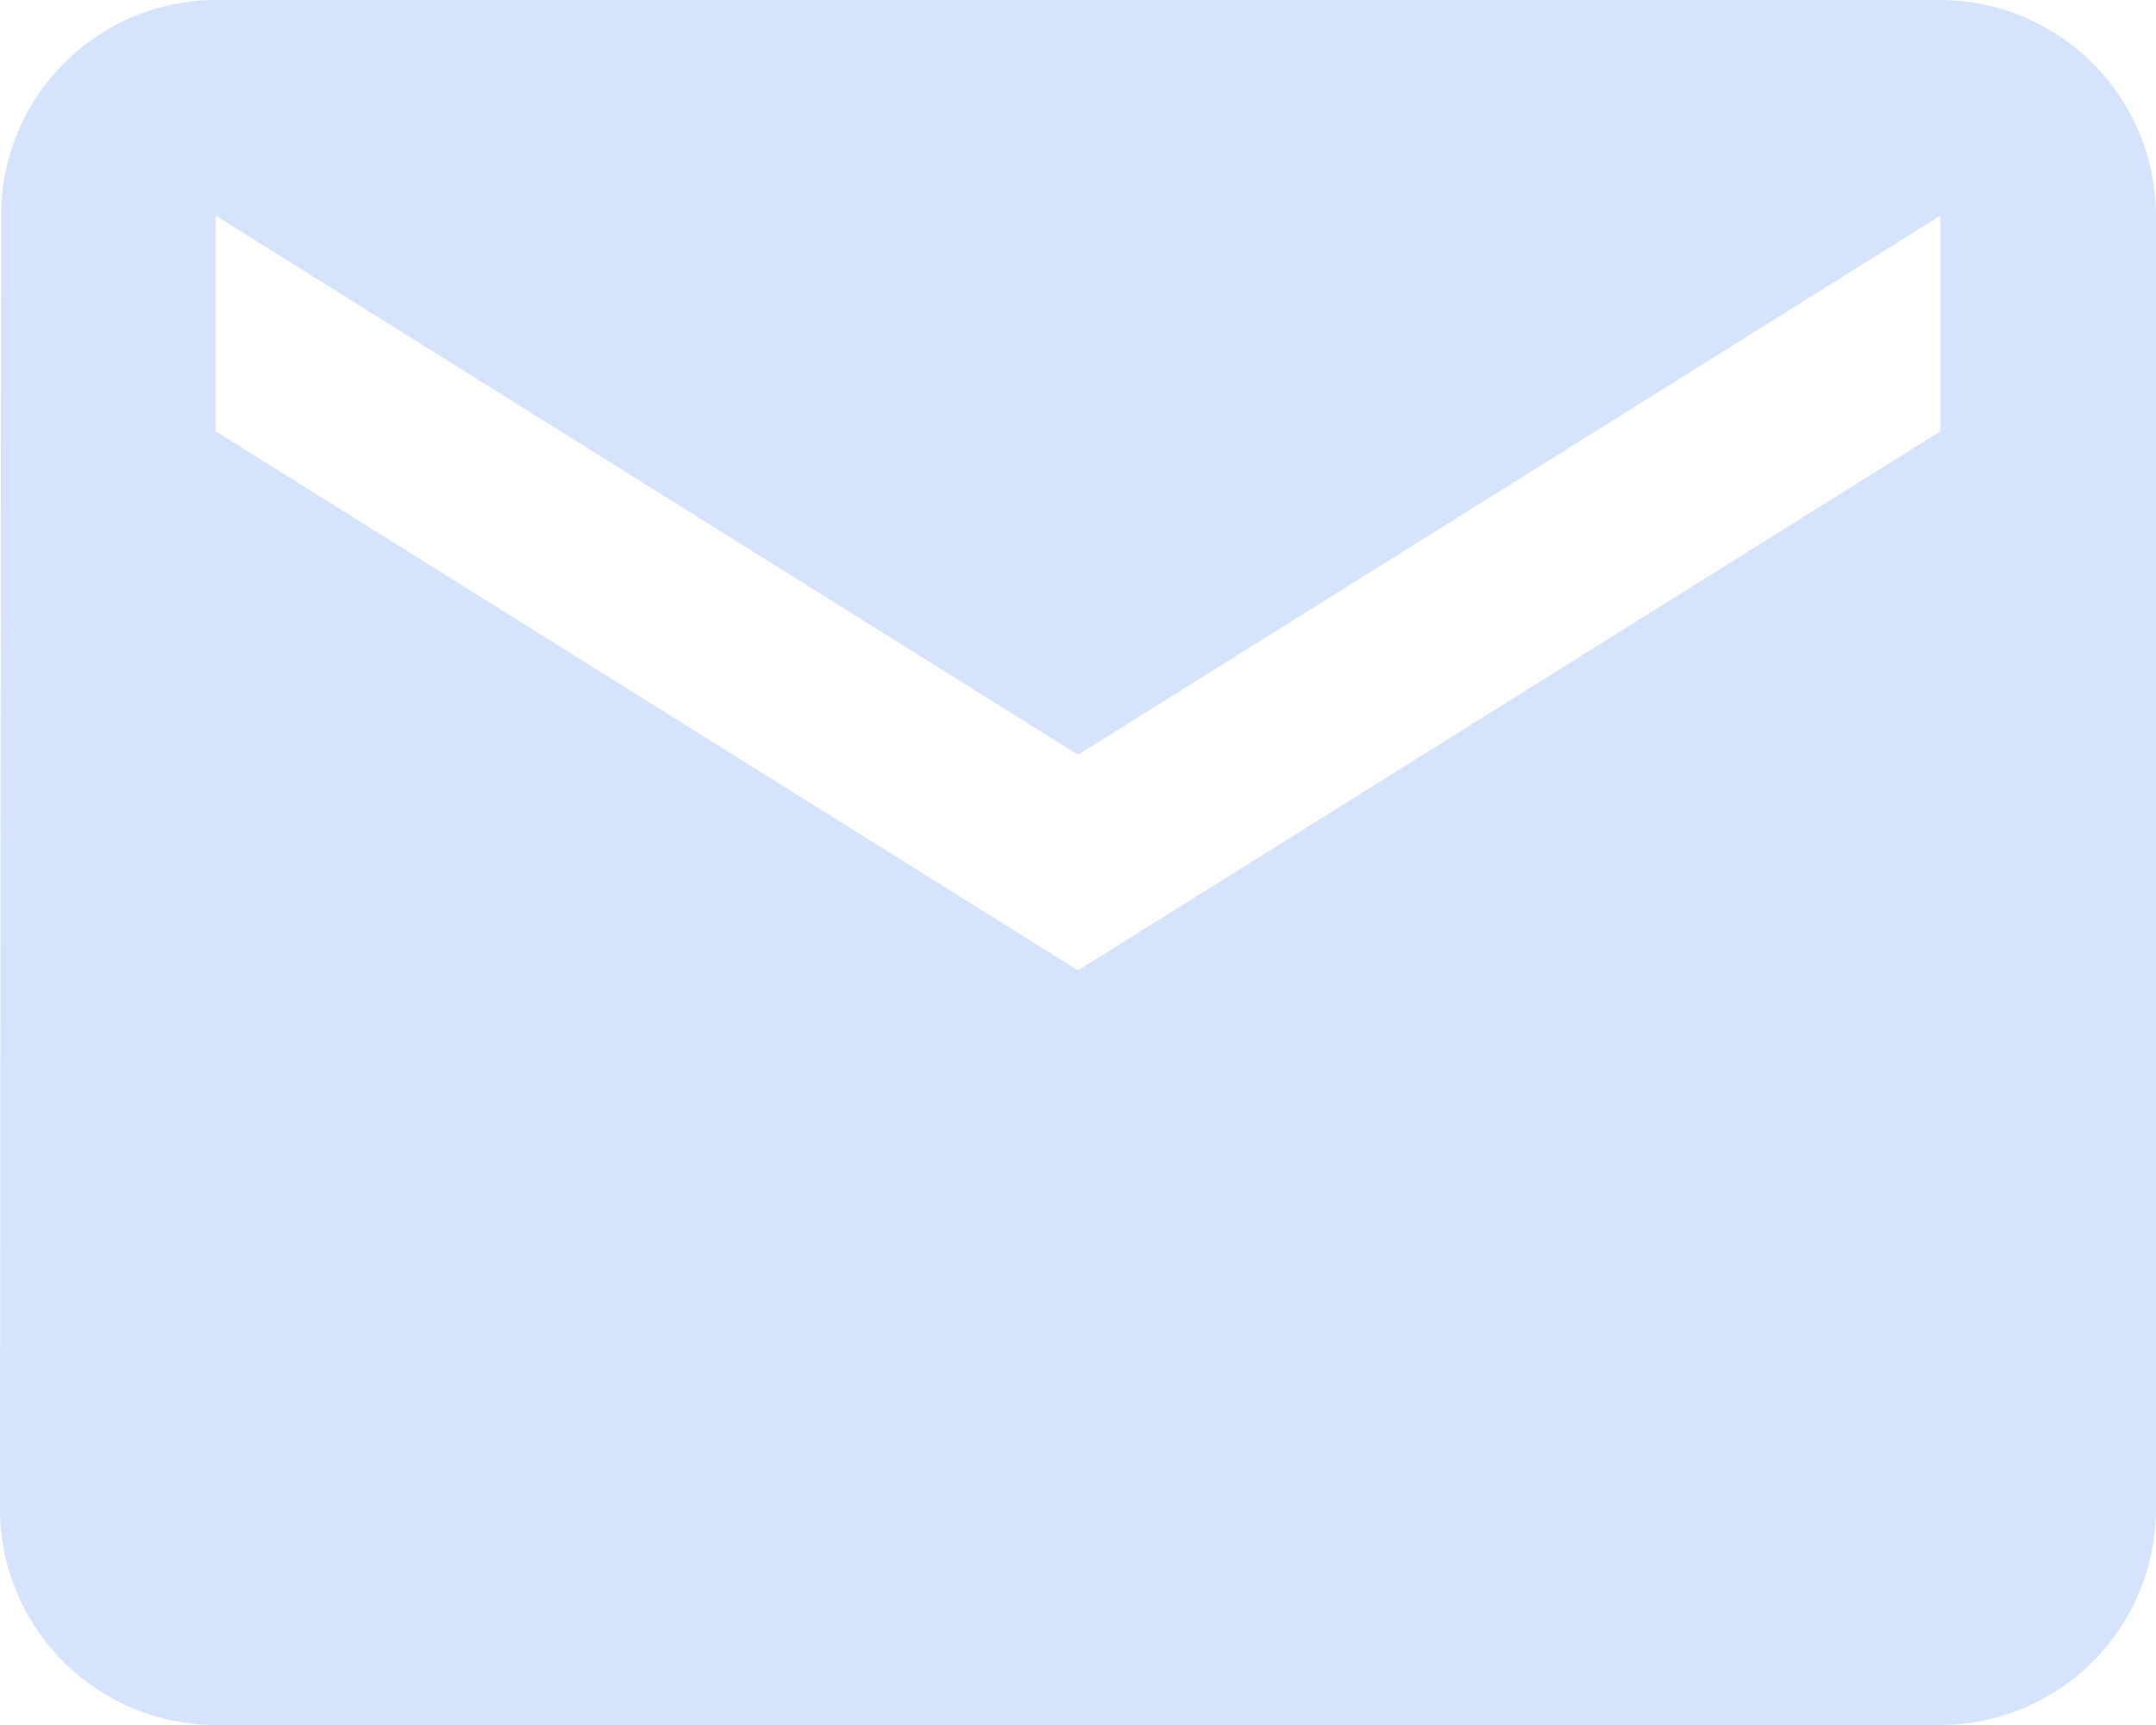 <svg xmlns="http://www.w3.org/2000/svg" width="18.27" height="14.616" viewBox="0 0 18.27 14.616"><path d="M19.443,6H4.827A1.825,1.825,0,0,0,3.009,7.827L3,18.789a1.832,1.832,0,0,0,1.827,1.827H19.443a1.832,1.832,0,0,0,1.827-1.827V7.827A1.832,1.832,0,0,0,19.443,6Zm0,3.654-7.308,4.568L4.827,9.654V7.827l7.308,4.568,7.308-4.568Z" transform="translate(-3 -6)" fill="#d5e4fc"/></svg>